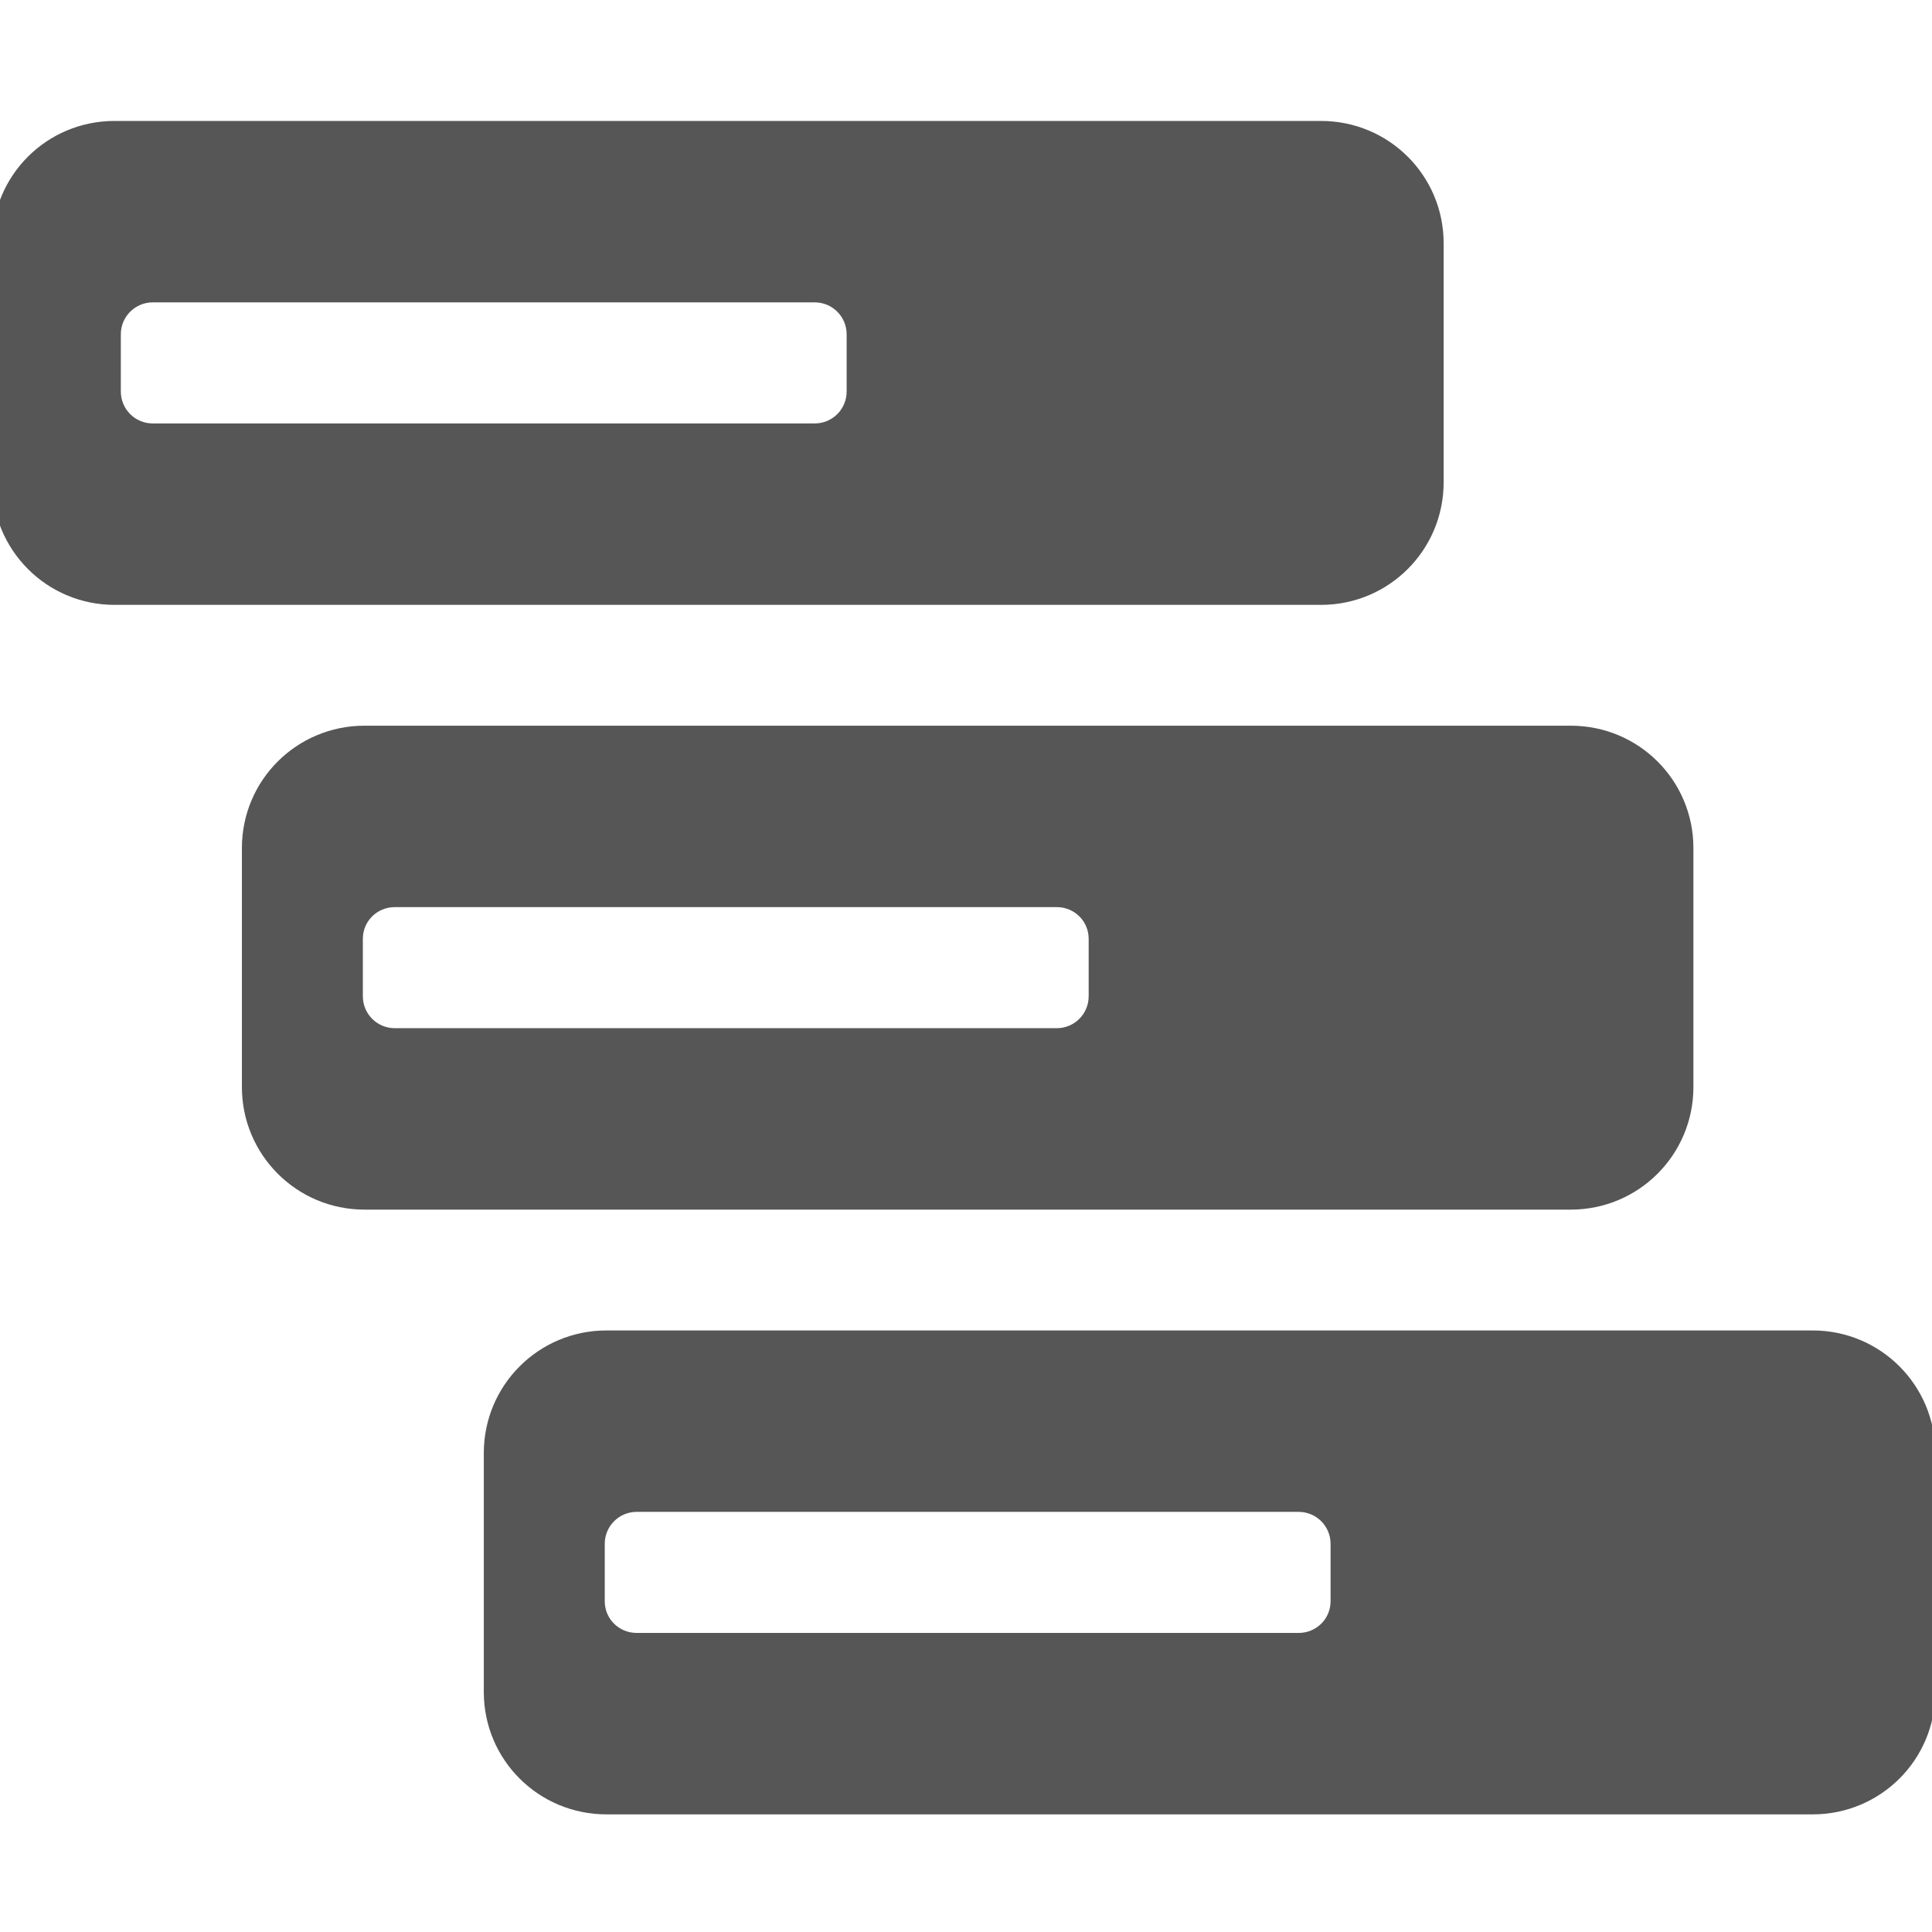 <svg width="16" height="16" version="1.1" viewBox="0 0 4.233 4.233" xmlns="http://www.w3.org/2000/svg">
 <g transform="translate(0 -292.77)">
  <path transform="matrix(.265 0 0 .265 0 292.77)" d="m5.014 11c-0.561 0-1.014 0.453-1.014 1.014v1.975c0 0.561 0.453 1.012 1.014 1.012h9.973c0.561 0 1.014-0.451 1.014-1.012v-1.975c0-0.561-0.453-1.014-1.014-1.014h-9.973zm0.25 1.5h5.473c0.146 0 0.264 0.118 0.264 0.264v0.475c0 0.146-0.118 0.262-0.264 0.262h-5.473c-0.146 0-0.264-0.116-0.264-0.262v-0.475c0-0.146 0.118-0.264 0.264-0.264z" style="fill:#555555;opacity:.99;paint-order:normal"/>
  <path transform="matrix(.265 0 0 .265 0 292.77)" d="m0.947 1c-0.561 0-1.012 0.451-1.012 1.012v1.975c0 0.561 0.451 1.014 1.012 1.014h9.975c0.561 0 1.014-0.453 1.014-1.014v-1.975c0-0.561-0.453-1.012-1.014-1.012h-9.975zm0.316 1.5h5.473c0.146 0 0.264 0.118 0.264 0.264v0.473c0 0.146-0.118 0.264-0.264 0.264h-5.473c-0.146 0-0.264-0.118-0.264-0.264v-0.473c0-0.146 0.118-0.264 0.264-0.264z" style="fill:#555555;opacity:.99;paint-order:normal"/>
  <path transform="matrix(.265 0 0 .265 0 292.77)" d="m3.014 6c-0.561 0-1.014 0.451-1.014 1.012v1.975c0 0.561 0.453 1.014 1.014 1.014h9.973c0.561 0 1.014-0.453 1.014-1.014v-1.975c0-0.561-0.453-1.012-1.014-1.012h-9.973zm0.25 1.5h5.473c0.146 0 0.264 0.116 0.264 0.262v0.475c0 0.146-0.118 0.264-0.264 0.264h-5.473c-0.146 0-0.264-0.118-0.264-0.264v-0.475c0-0.146 0.118-0.262 0.264-0.262z" style="fill:#555555;opacity:.99;paint-order:normal"/>
 </g>
</svg>

